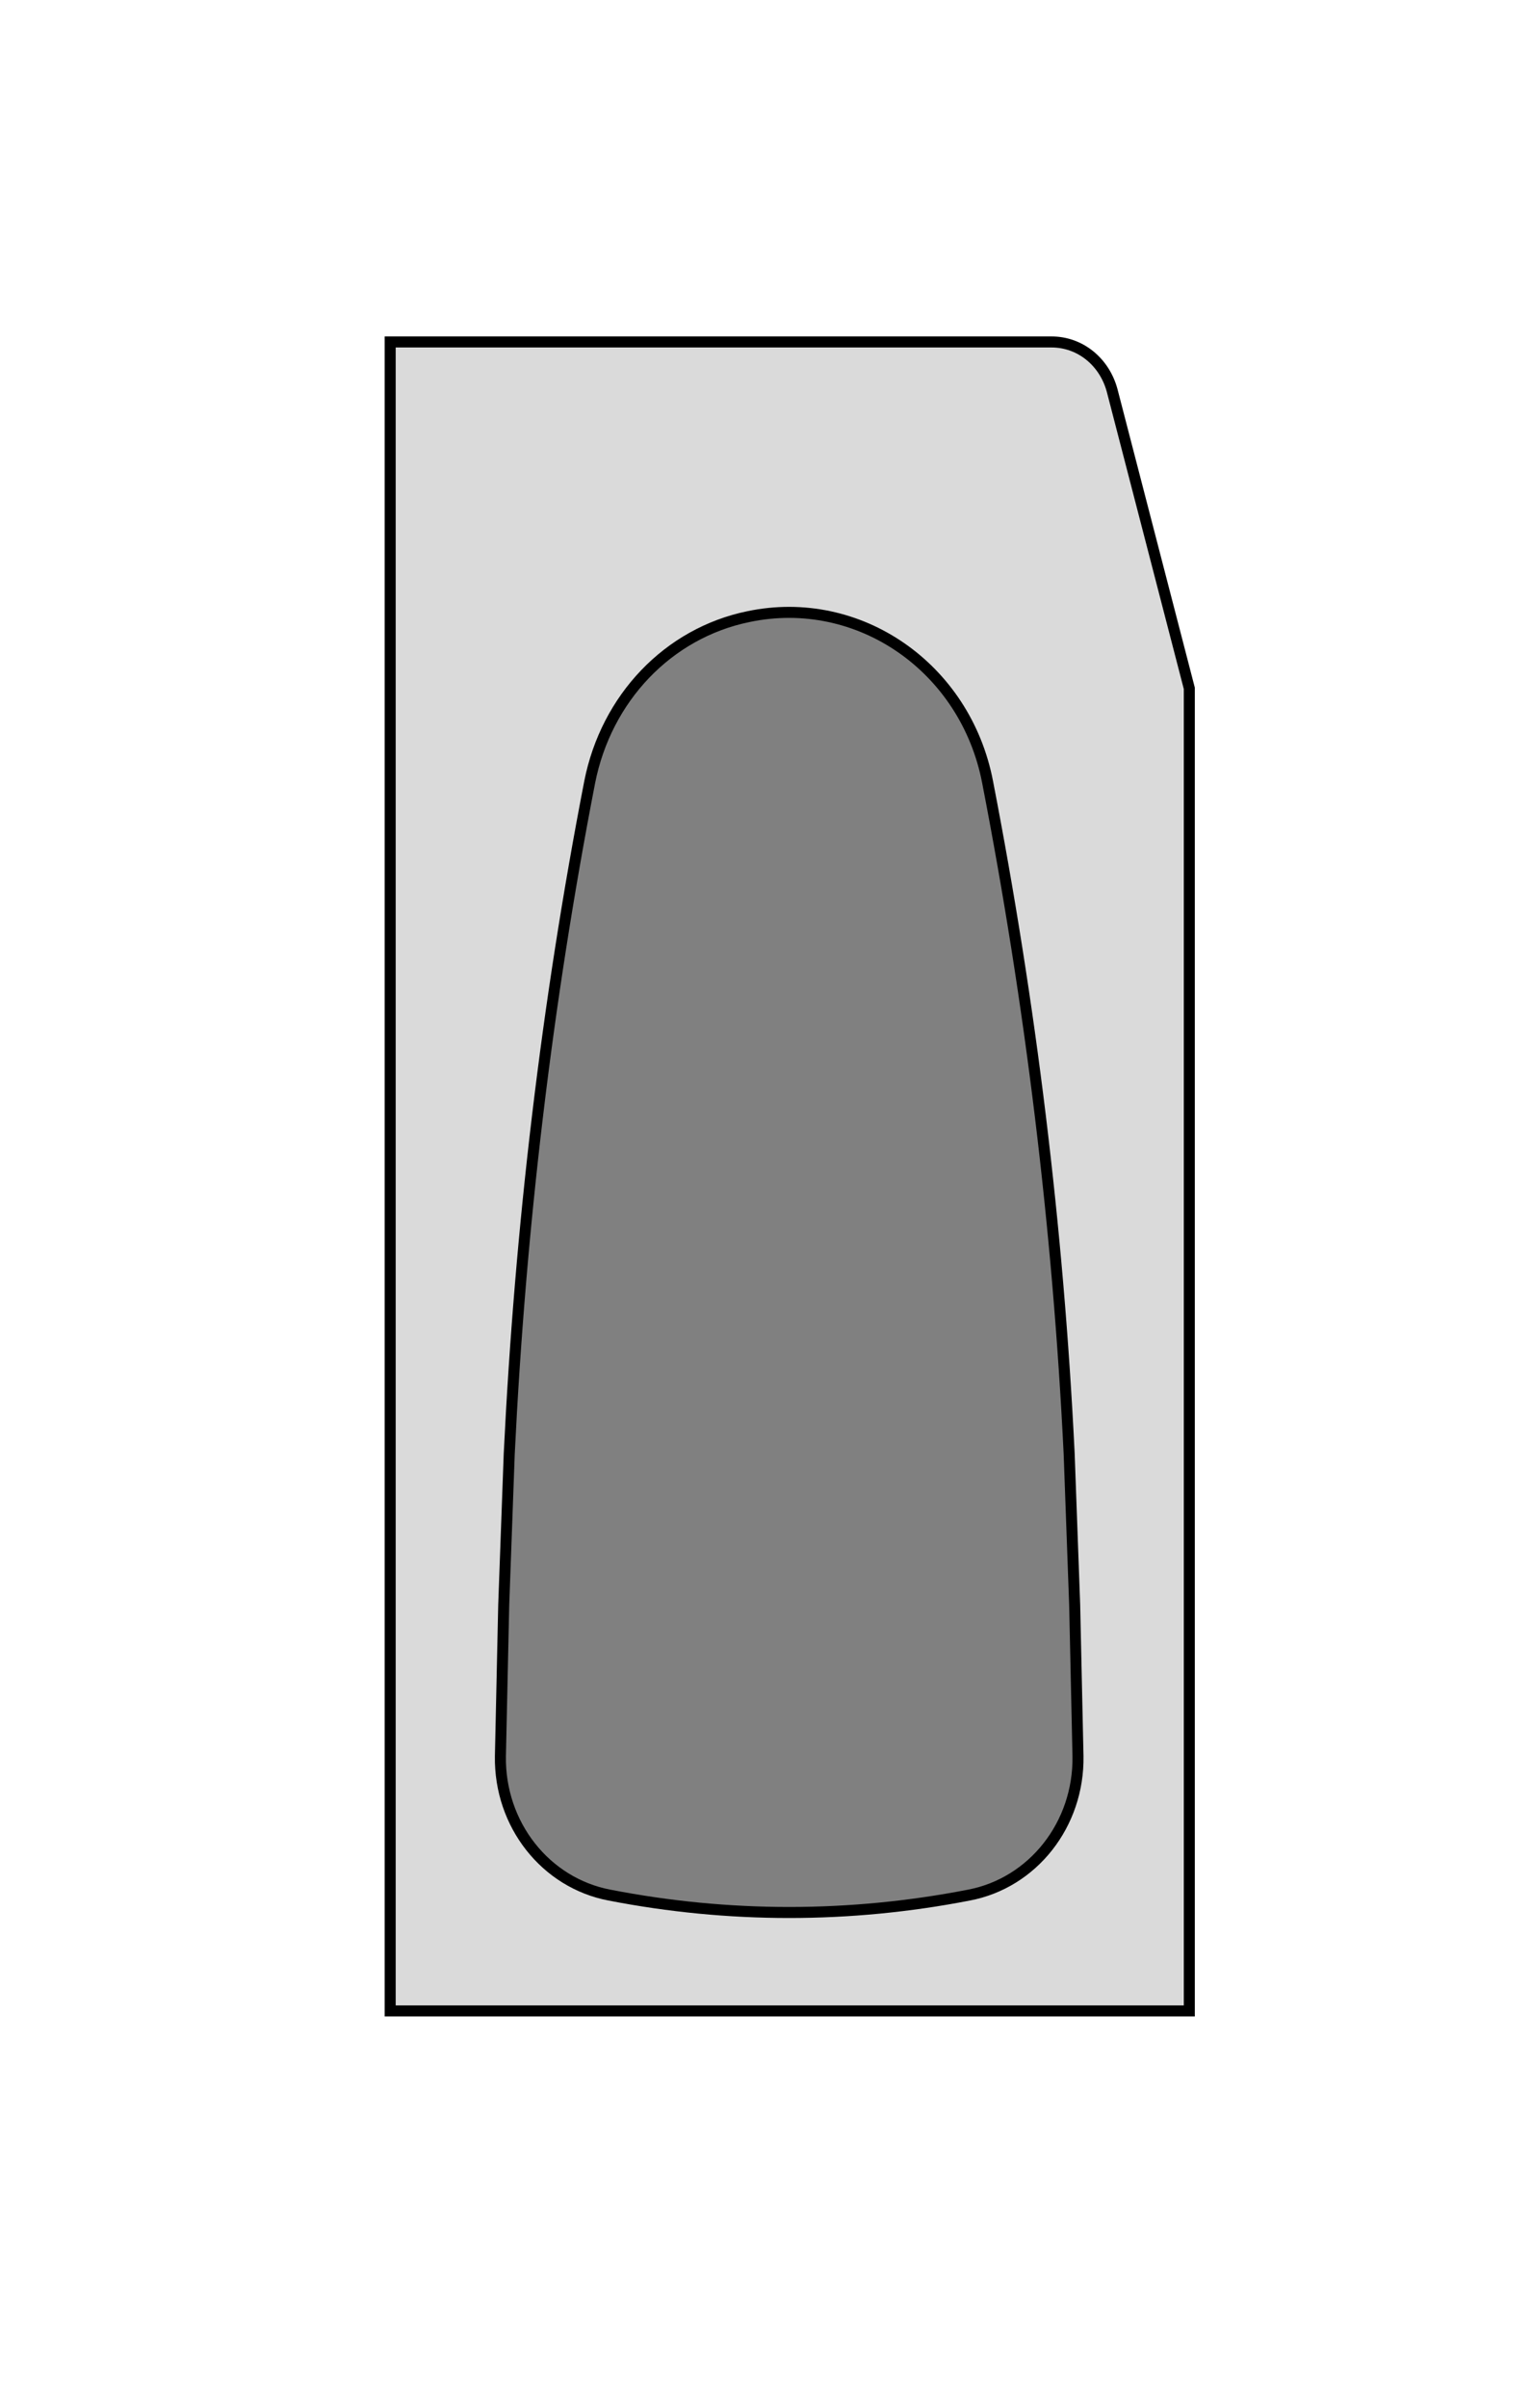 <?xml version="1.0" encoding="utf-8"?>
<!-- Generator: Adobe Illustrator 24.0.3, SVG Export Plug-In . SVG Version: 6.00 Build 0)  -->
<svg version="1.1" id="Layer_1" xmlns="http://www.w3.org/2000/svg" xmlns:xlink="http://www.w3.org/1999/xlink" x="0px" y="0px"
	 viewBox="0 0 138.9 218.3" style="enable-background:new 0 0 138.9 218.3;" xml:space="preserve">
<rect x="0" y="0" width="138.9" height="218.3" fill="#808080" stroke="none"/>
<style type="text/css">
	.st0{fill:#FFFFFF;}
	.st1{display:none;}
	.st2{display:inline;fill:#36A9E1;}
	.st3{display:inline;}
	.st4{fill:#FFFFFF;stroke:#000000;stroke-miterlimit:10;}
	.st5{fill:#DADADA;stroke:#000000;stroke-miterlimit:10;}
</style>
<path class="st0" d="M0,0v218.3h138.9V0H0z M87.9,171.8c-10.8,2.1-21.8,2.1-32.6,0c-5.8-1.1-10-6.4-9.9-12.6l0.3-13.7l0.5-13.7
	c1-20.5,3.4-40.8,7.3-60.9c1.5-7.6,7.1-13.5,14.4-15c10-2.1,19.7,4.6,21.7,15C93.5,91,96,111.3,97,131.8l0.5,13.7l0.3,13.7
	C97.9,165.4,93.7,170.7,87.9,171.8z"/>
<g id="Water__x28_reference_only_x29_" class="st1">
	<rect x="-158.6" y="106.6" class="st2" width="138" height="111.5"/>
</g>
<g id="White_Canvas">
</g>
<g id="cut-out_oval_1_" class="st1">
	<g class="st3">
		<path class="st4" d="M-103.5,157c0.2,6.6,4.1,12.4,10.4,14.7c6.2,2.2,13,0.2,17.3-4.7c2.4-2.8,3.5-6.4,3.7-10V71.1
			c-0.2-6.6-4.1-12.4-10.4-14.7c-6.2-2.2-13-0.2-17.3,4.7c-2.4,2.8-3.5,6.4-3.7,10l0,0V157z"/>
	</g>
</g>
<g id="Guide">
</g>
<path class="st5" d="M100.9,35.4c-0.7-2.6-2.9-4.4-5.5-4.4h-60v151.3h72.5V62.4L100.9,35.4z M87.9,171.8c-10.8,2.1-21.8,2.1-32.6,0
	c-5.8-1.1-10-6.4-9.9-12.6l0.3-13.7l0.5-13.7c1-20.5,3.4-40.8,7.3-60.9c1.5-7.6,7.1-13.5,14.4-15c10-2.1,19.7,4.6,21.7,15
	C93.5,91,96,111.3,97,131.8l0.5,13.7l0.3,13.7C97.9,165.4,93.7,170.7,87.9,171.8z"/>
</svg>
